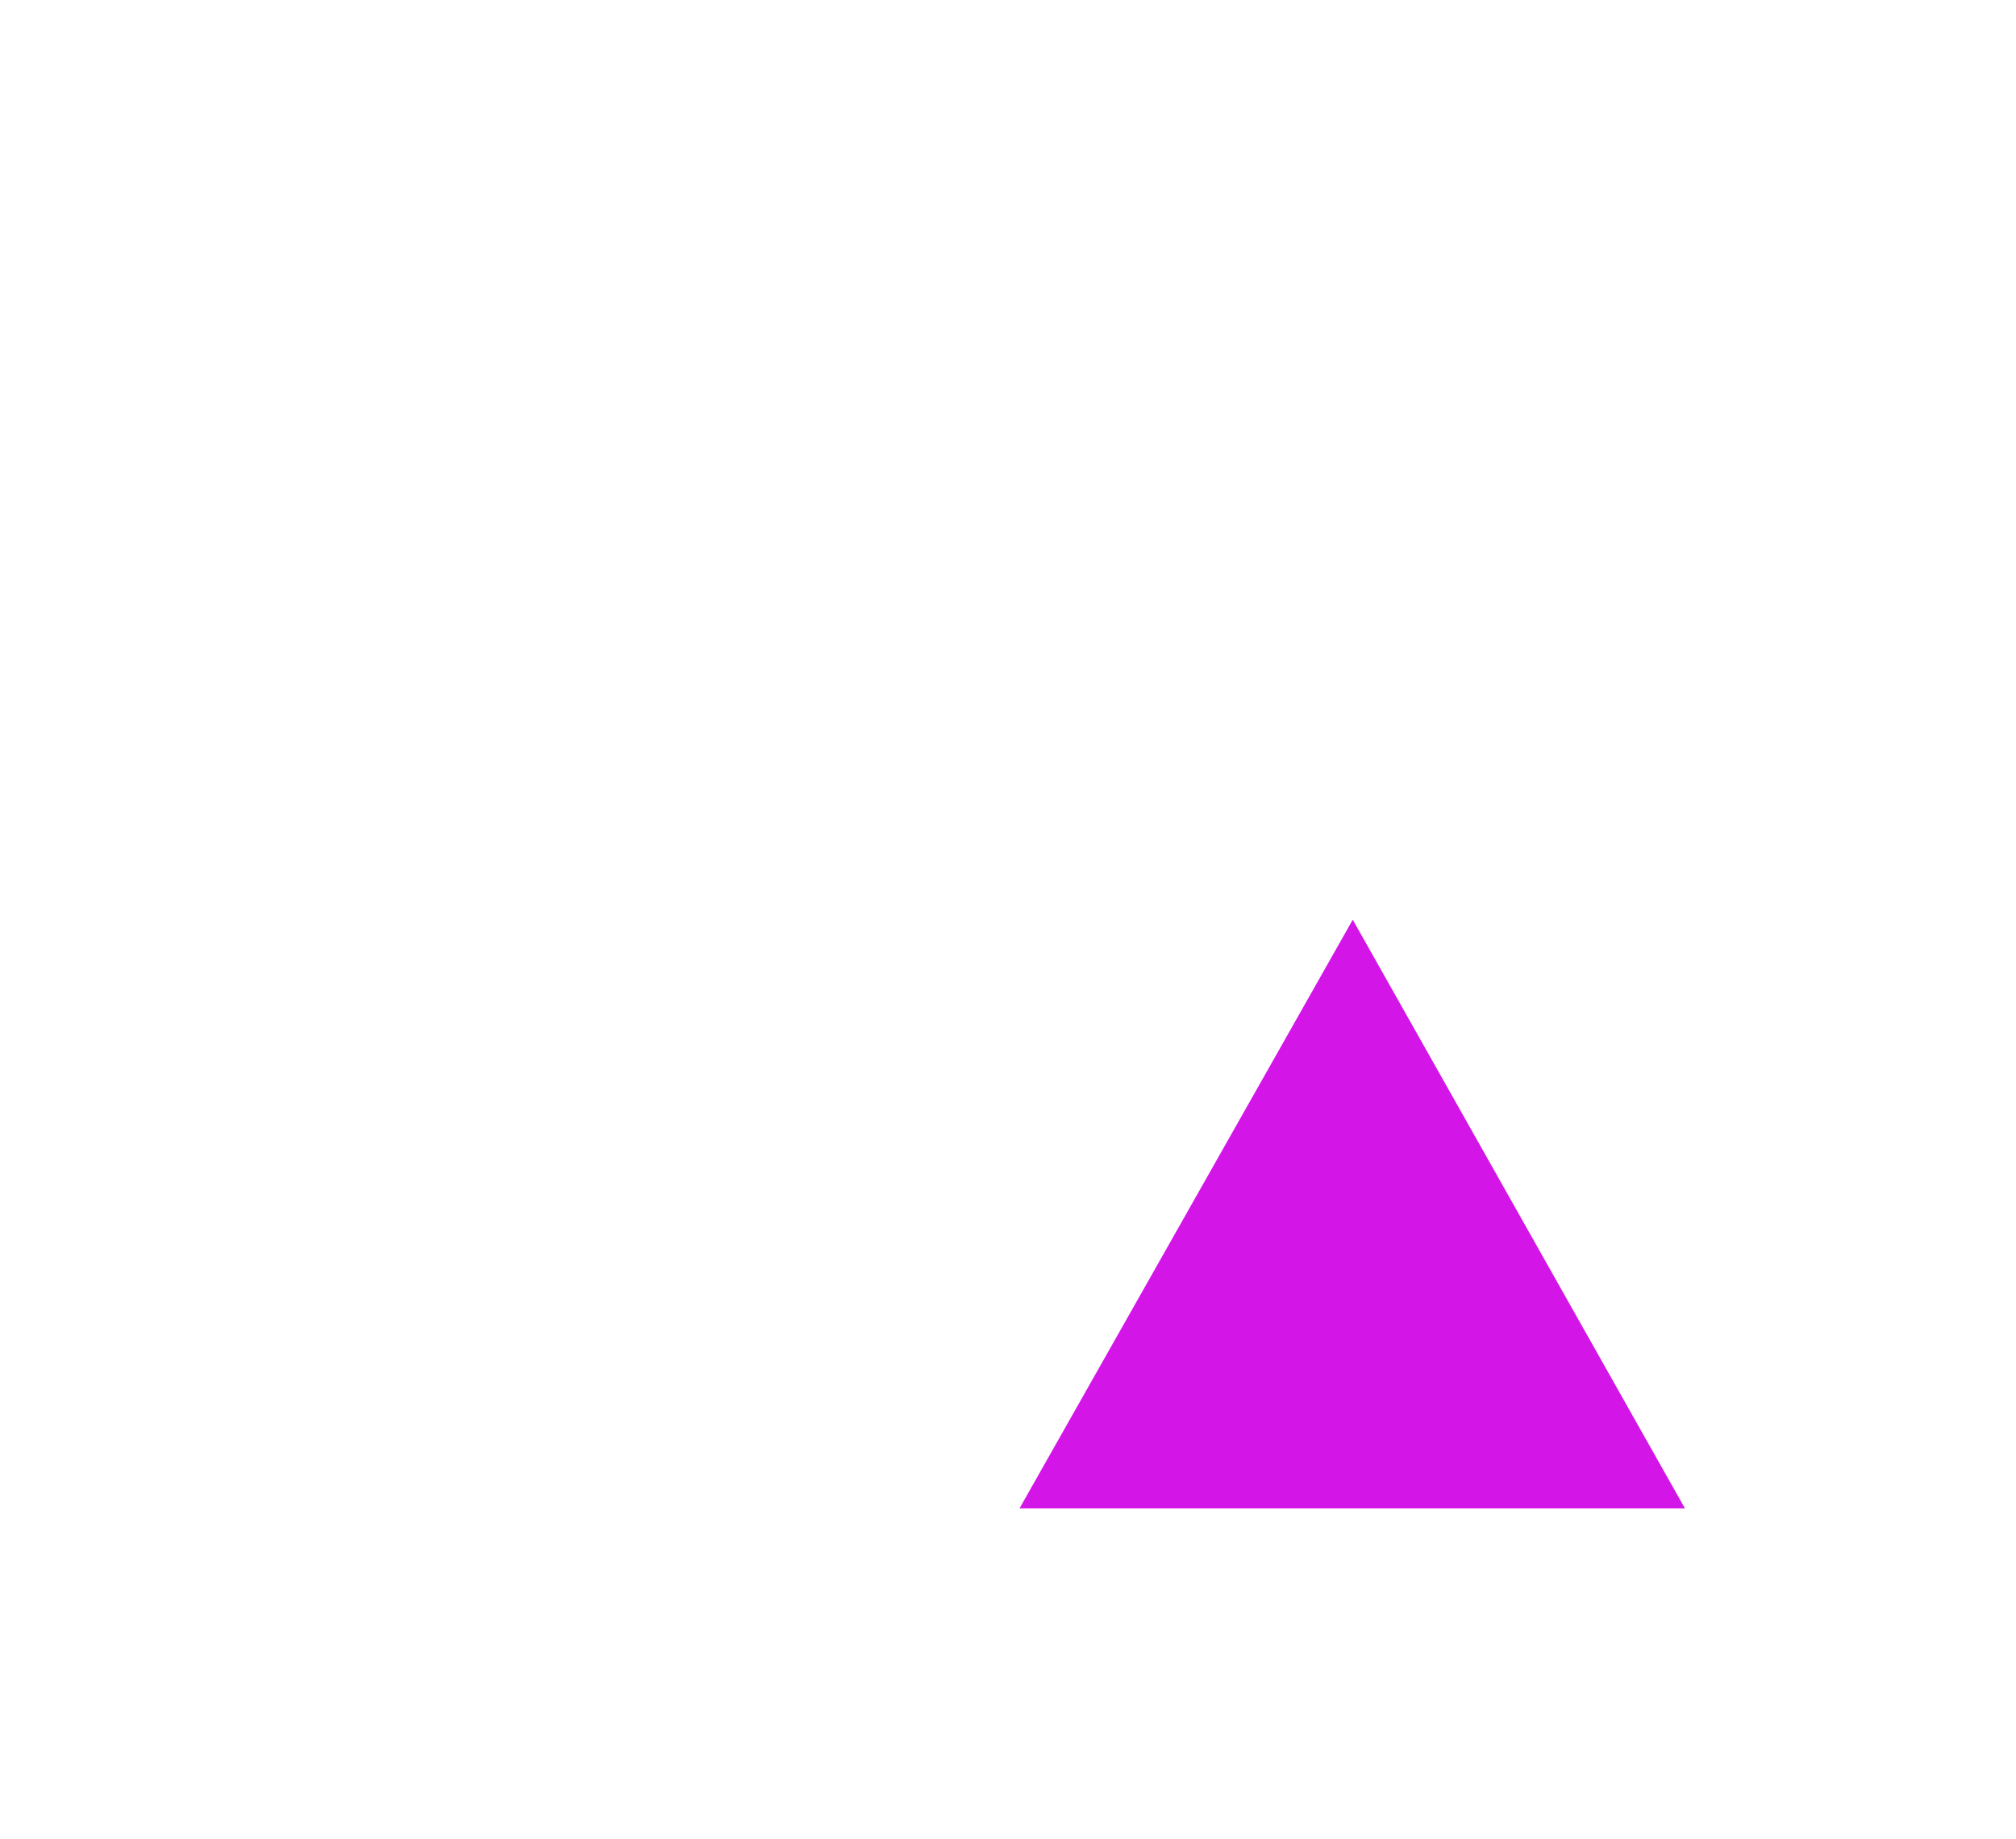 <svg xmlns="http://www.w3.org/2000/svg" xmlns:xlink="http://www.w3.org/1999/xlink" width="274.049" height="250.089" viewBox="0 0 274.049 250.089">
  <defs>
    <filter id="Path_534" x="0" y="0" width="251.813" height="250.083" filterUnits="userSpaceOnUse">
      <feOffset input="SourceAlpha"/>
      <feGaussianBlur stdDeviation="15" result="blur"/>
      <feFlood flood-color="#ff57ee" flood-opacity="0.49"/>
      <feComposite operator="in" in2="blur"/>
      <feComposite in="SourceGraphic"/>
    </filter>
    <filter id="Path_535" x="93.591" y="80.048" width="180.459" height="170.041" filterUnits="userSpaceOnUse">
      <feOffset input="SourceAlpha"/>
      <feGaussianBlur stdDeviation="15" result="blur-2"/>
      <feFlood flood-color="#ff57ee" flood-opacity="0.49"/>
      <feComposite operator="in" in2="blur-2"/>
      <feComposite in="SourceGraphic"/>
    </filter>
  </defs>
  <g id="Group_2953" data-name="Group 2953" transform="translate(45 45)">
    <g transform="matrix(1, 0, 0, 1, -45, -45)" filter="url(#Path_534)">
      <path id="Path_534-2" data-name="Path 534" d="M92.646,0,0,160.083H71.562L161.813,0Z" transform="translate(45 45)" fill="#fff"/>
    </g>
    <g transform="matrix(1, 0, 0, 1, -45, -45)" filter="url(#Path_535)">
      <path id="Path_535-2" data-name="Path 535" d="M54.1,119.841h90.459L99.4,39.8Z" transform="translate(84.49 85.25)" fill="#d315e8"/>
    </g>
  </g>
</svg>
